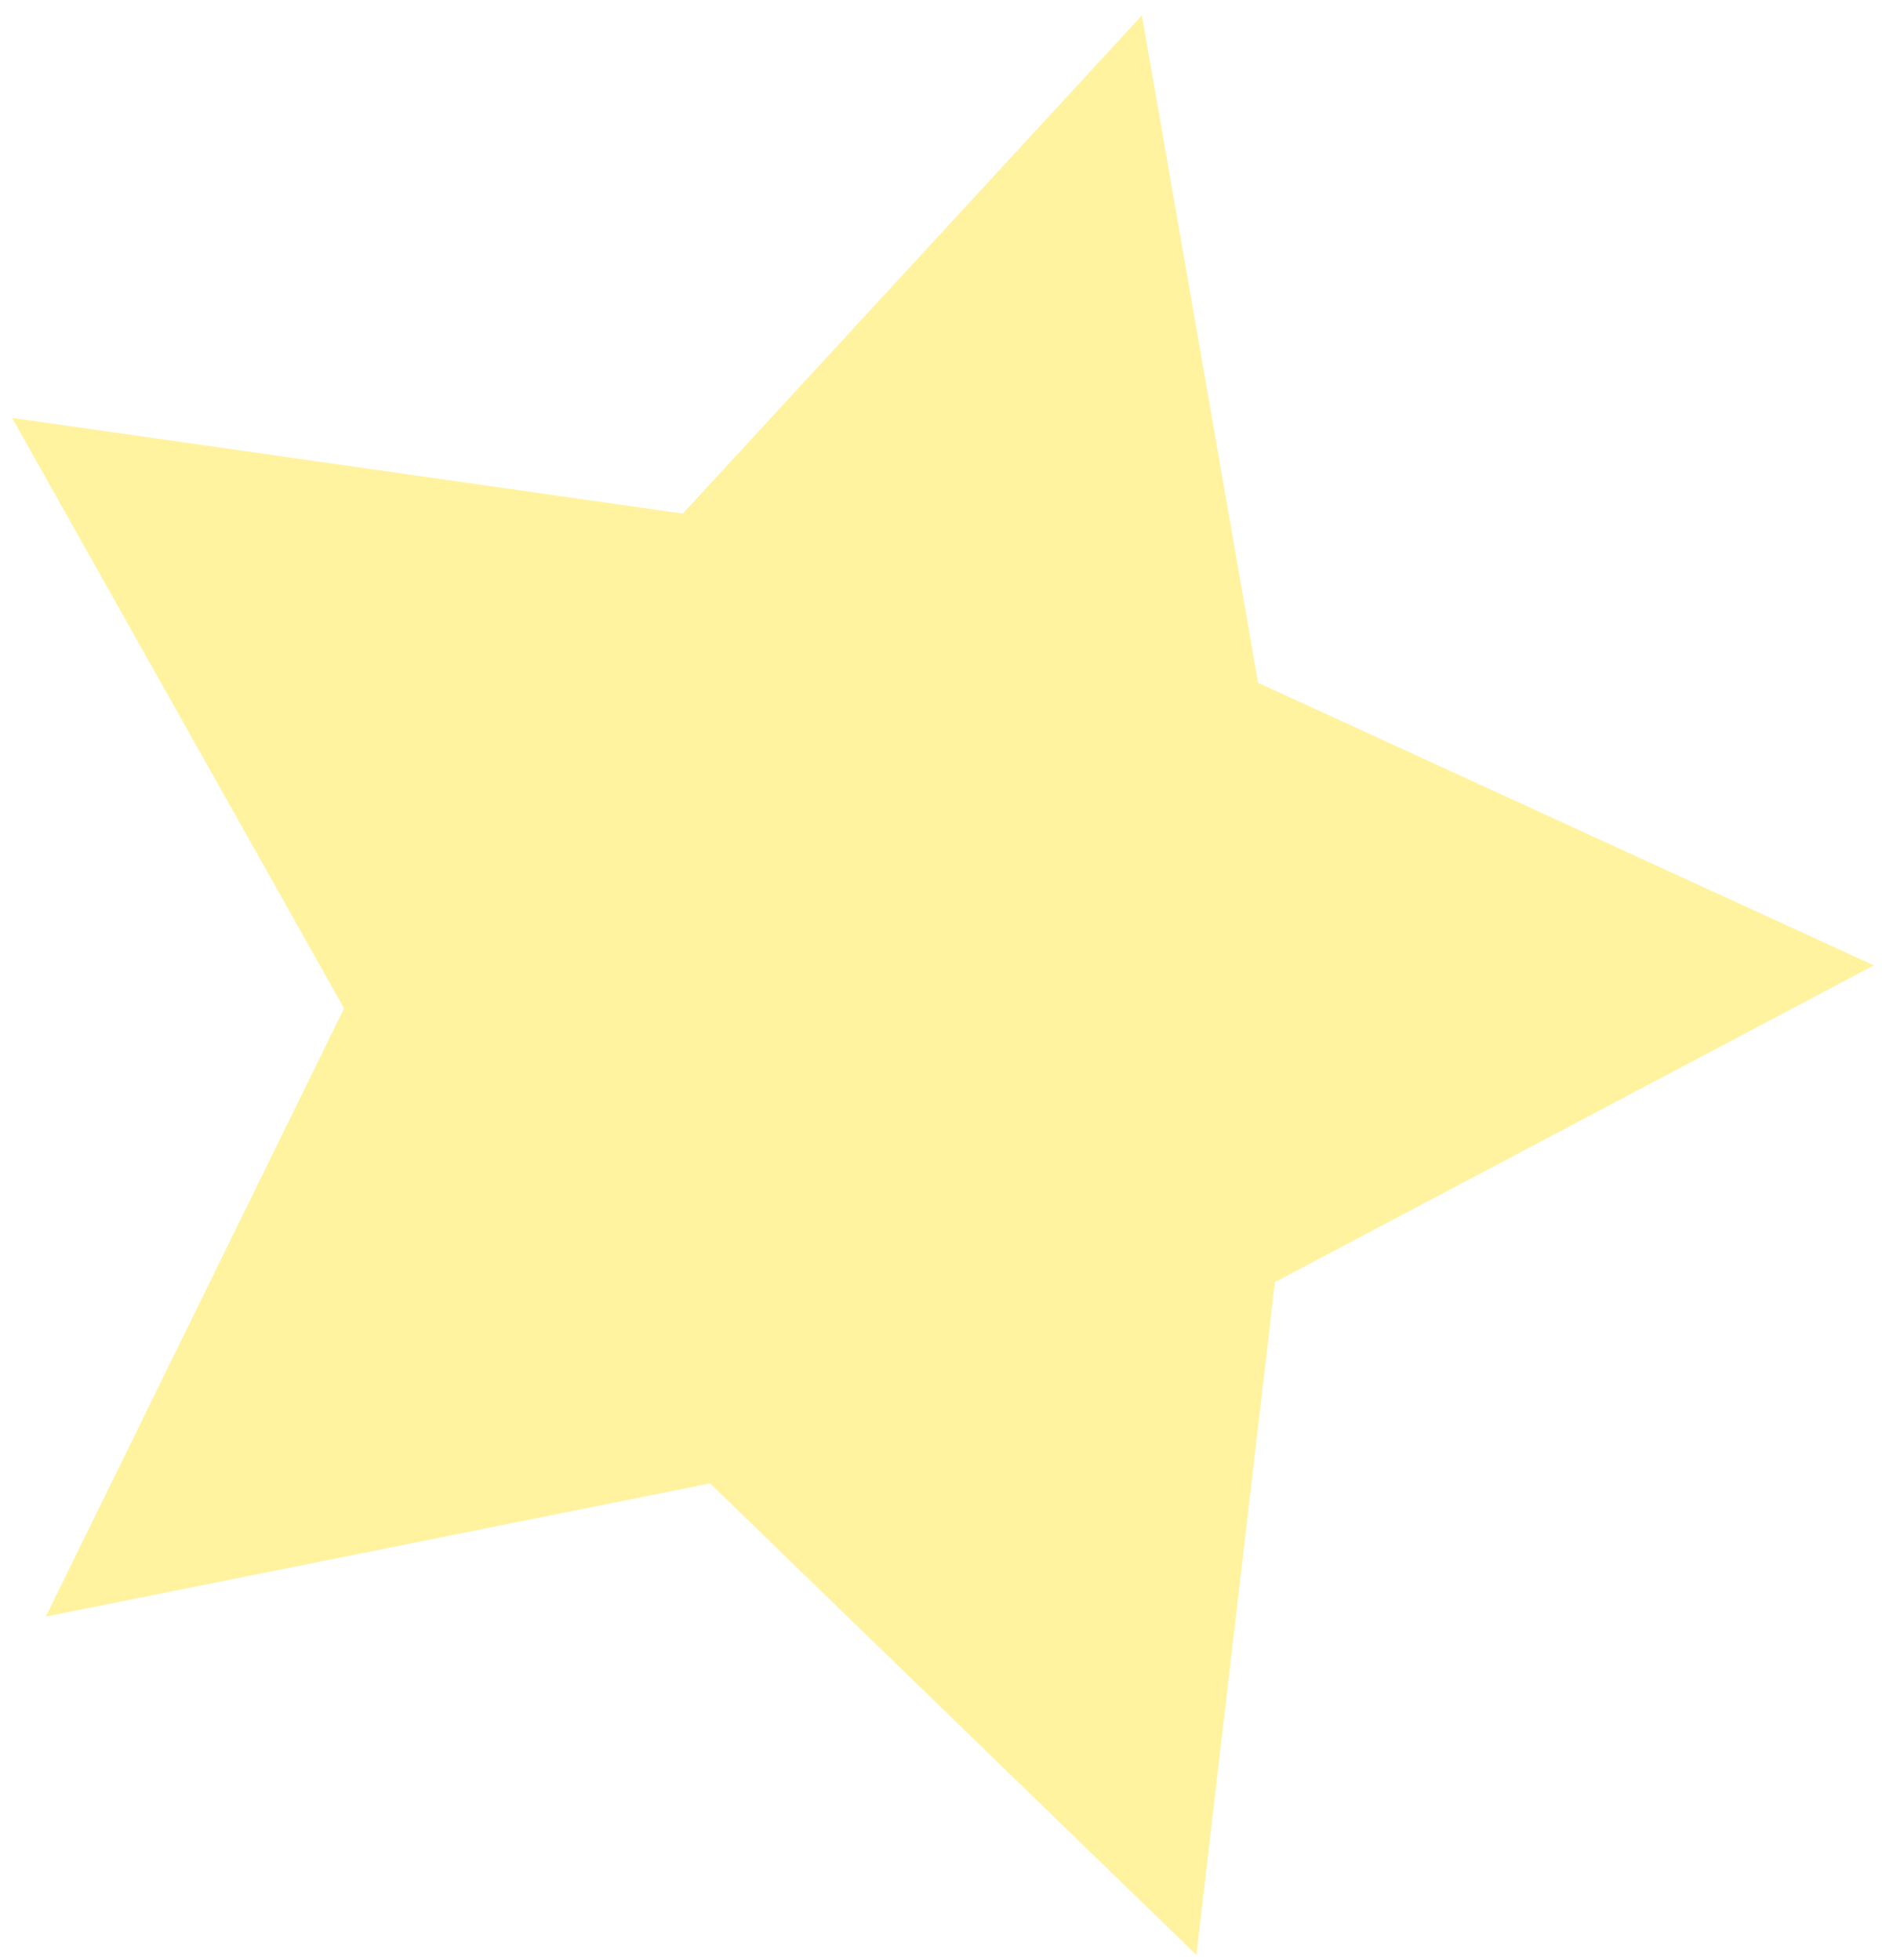 <svg width="120" height="125" viewBox="0 0 120 125" fill="none" xmlns="http://www.w3.org/2000/svg">
<path opacity="0.38" d="M80.219 43.542L72.808 0.982L43.536 32.752L0.769 26.649L21.939 64.306L2.919 103.094L45.275 94.597L76.285 124.672L81.294 81.763L119.48 61.564L80.219 43.542Z" fill="#FFE006"/>
</svg>
